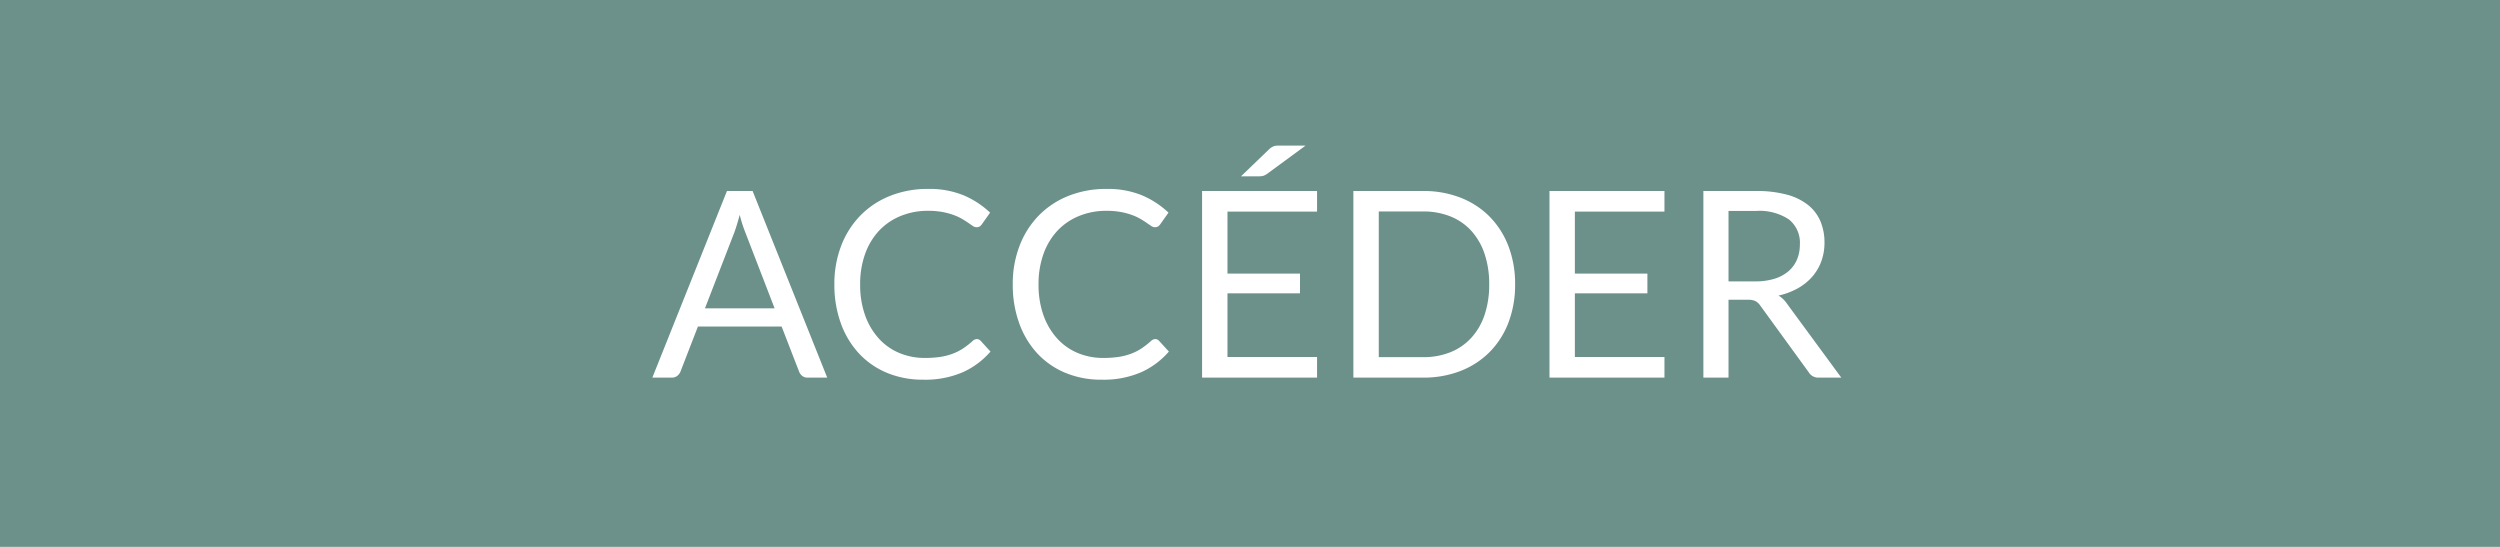 <svg xmlns="http://www.w3.org/2000/svg" width="192" height="42" viewBox="0 0 192 42">
  <g id="bt_acceder" transform="translate(521 -4282)">
    <rect id="Rectangle_2170" data-name="Rectangle 2170" width="192" height="42" transform="translate(-521 4282)" fill="#6c918a"/>
    <path id="Tracé_469" data-name="Tracé 469" d="M13.53,0h-1.5a.645.645,0,0,1-.42-.13.8.8,0,0,1-.24-.33L10.03-3.92H3.6L2.26-.46a.781.781,0,0,1-.24.32A.639.639,0,0,1,1.6,0H.1L5.83-14.33H7.8ZM4.14-5.32H9.49L7.24-11.15a10.9,10.9,0,0,1-.43-1.35q-.11.41-.215.755t-.2.6ZM25.02-2.96a.4.4,0,0,1,.29.13l.76.83A6.131,6.131,0,0,1,23.935-.41,7.28,7.28,0,0,1,20.91.16,7.121,7.121,0,0,1,18.1-.375a6.159,6.159,0,0,1-2.15-1.5A6.781,6.781,0,0,1,14.57-4.19a8.648,8.648,0,0,1-.49-2.97,8.128,8.128,0,0,1,.525-2.97,6.786,6.786,0,0,1,1.475-2.32,6.6,6.6,0,0,1,2.275-1.505,7.744,7.744,0,0,1,2.925-.535,6.9,6.9,0,0,1,2.725.49,6.887,6.887,0,0,1,2.035,1.33l-.63.89a.687.687,0,0,1-.16.165.44.44,0,0,1-.26.065.506.506,0,0,1-.275-.095q-.145-.095-.345-.235t-.47-.3a4.119,4.119,0,0,0-.64-.3,5.288,5.288,0,0,0-.86-.235,5.986,5.986,0,0,0-1.13-.095,5.456,5.456,0,0,0-2.105.4A4.713,4.713,0,0,0,17.52-11.29a5.119,5.119,0,0,0-1.075,1.78,6.788,6.788,0,0,0-.385,2.35,6.913,6.913,0,0,0,.385,2.39A5.277,5.277,0,0,0,17.495-3,4.427,4.427,0,0,0,19.07-1.89a5.035,5.035,0,0,0,1.96.38,7.959,7.959,0,0,0,1.15-.075,4.723,4.723,0,0,0,.945-.235,4,4,0,0,0,.81-.4,6.335,6.335,0,0,0,.755-.585A.508.508,0,0,1,25.02-2.96Zm13.7,0a.4.4,0,0,1,.29.13l.76.83A6.131,6.131,0,0,1,37.635-.41,7.28,7.28,0,0,1,34.61.16,7.121,7.121,0,0,1,31.8-.375a6.159,6.159,0,0,1-2.15-1.5A6.781,6.781,0,0,1,28.27-4.19a8.648,8.648,0,0,1-.49-2.97,8.128,8.128,0,0,1,.525-2.97,6.786,6.786,0,0,1,1.475-2.32,6.6,6.6,0,0,1,2.275-1.505,7.744,7.744,0,0,1,2.925-.535,6.9,6.9,0,0,1,2.725.49,6.887,6.887,0,0,1,2.035,1.33l-.63.89a.686.686,0,0,1-.16.165.44.44,0,0,1-.26.065.506.506,0,0,1-.275-.095q-.145-.095-.345-.235t-.47-.3a4.119,4.119,0,0,0-.64-.3,5.288,5.288,0,0,0-.86-.235,5.986,5.986,0,0,0-1.13-.095,5.456,5.456,0,0,0-2.105.4A4.713,4.713,0,0,0,31.22-11.29a5.119,5.119,0,0,0-1.075,1.78,6.788,6.788,0,0,0-.385,2.35,6.913,6.913,0,0,0,.385,2.39A5.277,5.277,0,0,0,31.195-3,4.427,4.427,0,0,0,32.77-1.89a5.035,5.035,0,0,0,1.96.38,7.959,7.959,0,0,0,1.15-.075,4.723,4.723,0,0,0,.945-.235,4,4,0,0,0,.81-.4,6.335,6.335,0,0,0,.755-.585A.508.508,0,0,1,38.72-2.96ZM51.15-14.33v1.58H44.27v4.76h5.57v1.52H44.27v4.89h6.88V0H42.32V-14.33Zm-.88-3.49-2.94,2.16a1.11,1.11,0,0,1-.3.16,1.186,1.186,0,0,1-.34.04H45.31l2.11-2.03a1.457,1.457,0,0,1,.185-.16,1.026,1.026,0,0,1,.175-.1.735.735,0,0,1,.2-.055,2.14,2.14,0,0,1,.28-.015ZM66.36-7.16a8.07,8.07,0,0,1-.51,2.93,6.5,6.5,0,0,1-1.44,2.26A6.42,6.42,0,0,1,62.18-.515,7.756,7.756,0,0,1,59.3,0H53.94V-14.33H59.3a7.756,7.756,0,0,1,2.88.515,6.385,6.385,0,0,1,2.23,1.46,6.55,6.55,0,0,1,1.44,2.265A8.07,8.07,0,0,1,66.36-7.16Zm-1.99,0a7.192,7.192,0,0,0-.36-2.36,4.974,4.974,0,0,0-1.02-1.76,4.35,4.35,0,0,0-1.6-1.1,5.53,5.53,0,0,0-2.09-.38H55.89V-1.57H59.3a5.53,5.53,0,0,0,2.09-.38,4.379,4.379,0,0,0,1.6-1.1A4.922,4.922,0,0,0,64.01-4.8,7.192,7.192,0,0,0,64.37-7.16Zm13.46-7.17v1.58H70.95v4.76h5.57v1.52H70.95v4.89h6.88V0H69V-14.33Zm4.92,8.35V0H80.82V-14.33h4.05a8.849,8.849,0,0,1,2.35.275,4.485,4.485,0,0,1,1.635.795,3.183,3.183,0,0,1,.955,1.255,4.194,4.194,0,0,1,.31,1.645,4.124,4.124,0,0,1-.24,1.42,3.75,3.75,0,0,1-.695,1.185,4.158,4.158,0,0,1-1.11.895,5.5,5.5,0,0,1-1.485.56,2.049,2.049,0,0,1,.64.61L91.41,0H89.69a.848.848,0,0,1-.78-.41L85.19-5.53a1.083,1.083,0,0,0-.37-.345,1.334,1.334,0,0,0-.6-.105Zm0-1.41h2.03a4.942,4.942,0,0,0,1.495-.2,3.042,3.042,0,0,0,1.08-.58,2.406,2.406,0,0,0,.655-.9,2.923,2.923,0,0,0,.22-1.15,2.284,2.284,0,0,0-.845-1.93,4.084,4.084,0,0,0-2.515-.65H82.75Z" transform="translate(-471 4311)" fill="#fff"/>
  </g>
</svg>
